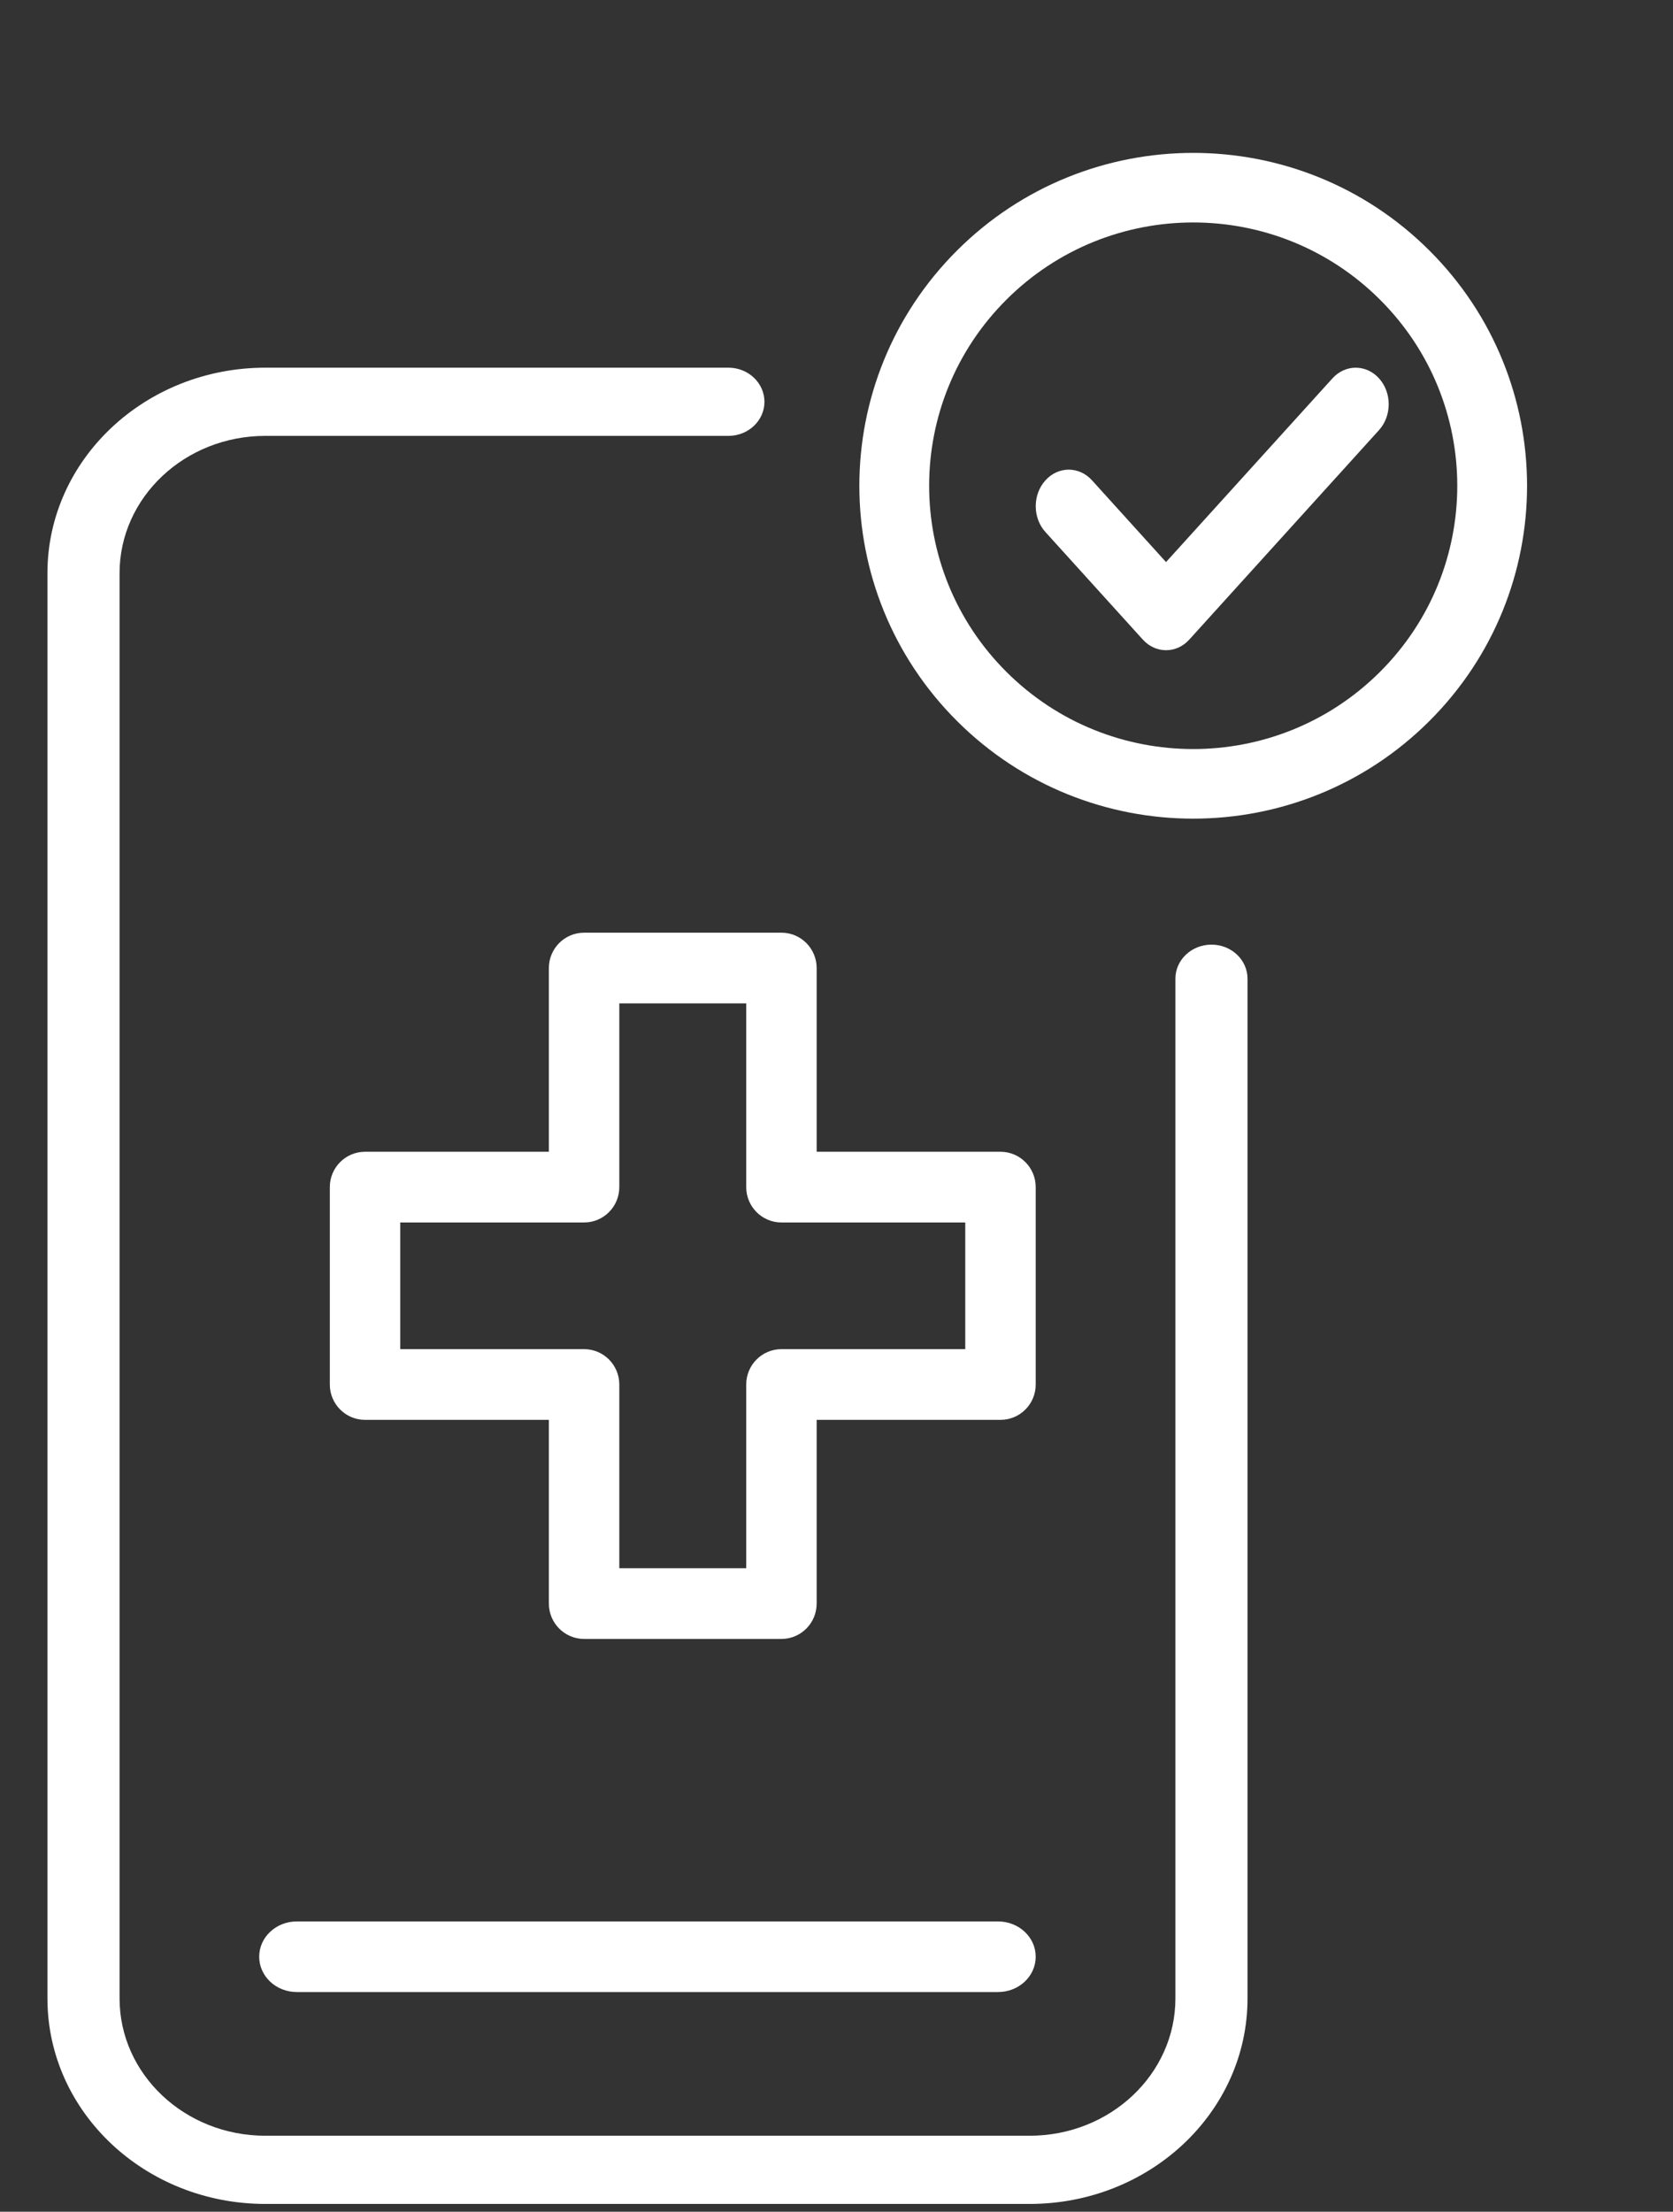 <svg width="28" height="37" viewBox="0 0 28 37" fill="none" xmlns="http://www.w3.org/2000/svg">
<rect x="0" y="0" width="28" height="37" fill="#333333" stroke="none"/>
<path d="M13.079 15.603C13.404 15.603 13.668 15.868 13.668 16.195V19.268H16.745C17.07 19.268 17.334 19.533 17.334 19.859V23.162C17.334 23.488 17.071 23.753 16.745 23.753H13.668V26.826C13.668 27.153 13.404 27.418 13.079 27.418H9.776C9.45 27.418 9.186 27.153 9.186 26.826V23.753H6.109C5.784 23.753 5.52 23.488 5.52 23.162V19.859C5.52 19.533 5.784 19.268 6.109 19.268H9.186V16.195C9.186 15.868 9.45 15.603 9.776 15.603H13.079ZM10.365 19.859C10.365 20.186 10.101 20.451 9.776 20.451H6.699V22.57H9.776C10.101 22.57 10.365 22.835 10.365 23.162V26.235H12.489V23.162C12.489 22.835 12.753 22.57 13.079 22.57H16.155V20.451H13.079C12.753 20.451 12.489 20.186 12.489 19.859V16.786H10.365V19.859Z" fill="white"/>
<path d="M22.3 6.33C22.516 6.091 22.866 6.092 23.081 6.331C23.296 6.57 23.296 6.957 23.079 7.196L19.905 10.699C19.69 10.937 19.341 10.937 19.126 10.699L17.497 8.901C17.281 8.663 17.28 8.276 17.496 8.037C17.711 7.797 18.06 7.797 18.276 8.035L19.515 9.403L22.3 6.33Z" fill="white"/>
<path d="M23.095 5.012C21.369 3.291 18.571 3.292 16.845 5.012C15.119 6.732 15.119 9.521 16.845 11.241C18.571 12.961 21.369 12.961 23.095 11.241C24.821 9.521 24.821 6.732 23.095 5.012ZM23.921 4.189C26.103 6.363 26.103 9.89 23.921 12.064C21.739 14.239 18.201 14.239 16.019 12.064C13.837 9.889 13.837 6.364 16.019 4.189C18.201 2.014 21.739 2.014 23.921 4.189Z" fill="white"/>
<path d="M0.794 33.432V9.589C0.794 7.689 2.429 6.151 4.441 6.151H12.191C12.524 6.151 12.794 6.407 12.794 6.722C12.794 7.037 12.524 7.292 12.191 7.292H4.441C3.092 7.292 2.001 8.322 2.001 9.589V33.432C2.001 34.699 3.092 35.729 4.441 35.729H17.232C18.581 35.729 19.672 34.699 19.672 33.432V16.373C19.672 16.058 19.942 15.803 20.276 15.803C20.609 15.803 20.879 16.058 20.879 16.373V33.432C20.879 35.333 19.244 36.87 17.232 36.87H4.441C2.429 36.87 0.794 35.333 0.794 33.432Z" fill="white"/>
<path d="M16.704 32.144C17.052 32.144 17.334 32.408 17.334 32.734C17.334 33.061 17.052 33.325 16.704 33.325H4.967C4.62 33.325 4.338 33.061 4.338 32.734C4.338 32.408 4.62 32.144 4.967 32.144H16.704Z" fill="white"/>
</svg>
